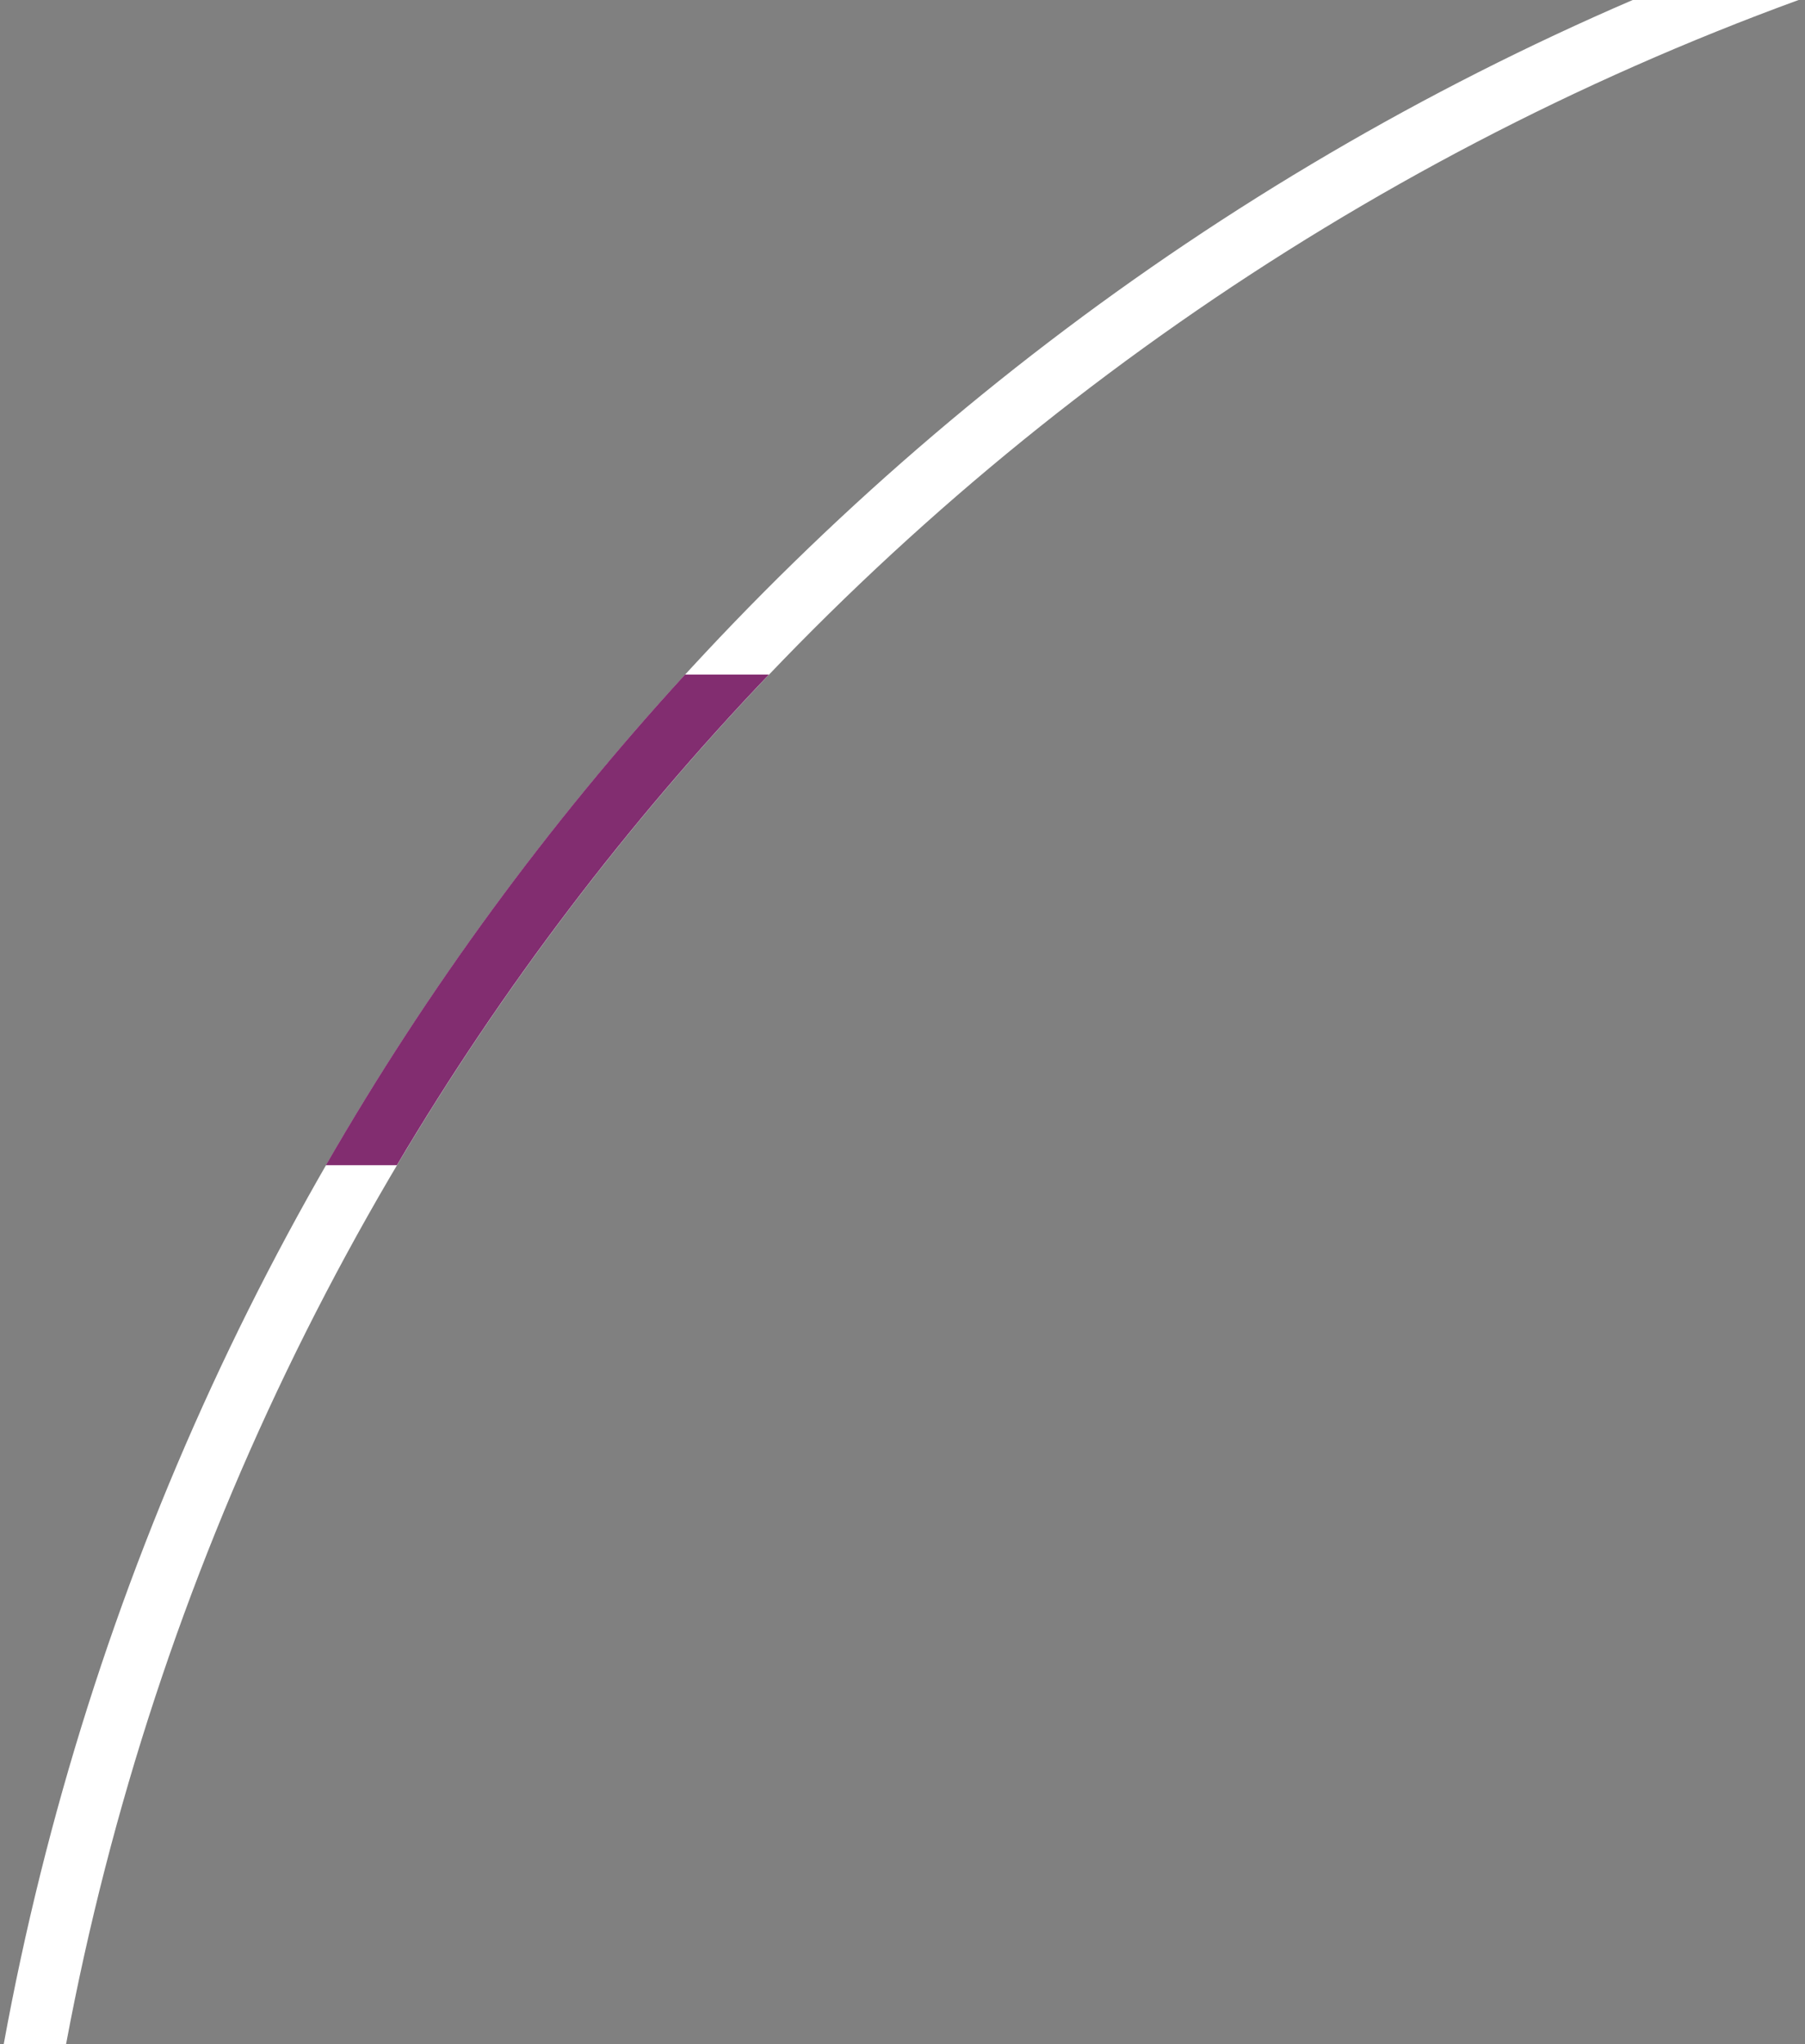 <svg width="106" height="120" viewBox="0 0 106 120" fill="none" xmlns="http://www.w3.org/2000/svg">
<rect x="0" y="0" width="106" height="120" fill="#808080" stroke="none"/>
<g id="Group 1000006650">
<path id="Intersect" fill-rule="evenodd" clip-rule="evenodd" d="M105.622 0C53.592 19.002 14.272 64.408 3.88 120H0.219C10.094 65.921 46.72 21.183 95.881 0H105.622Z" fill="white"/>
<path id="Intersect_2" fill-rule="evenodd" clip-rule="evenodd" d="M19.137 68.402C25.109 58.026 32.193 48.372 40.226 39.602H45.155C36.833 48.316 29.491 57.975 23.307 68.402H19.137Z" fill="#822D70"/>
</g>
</svg>
